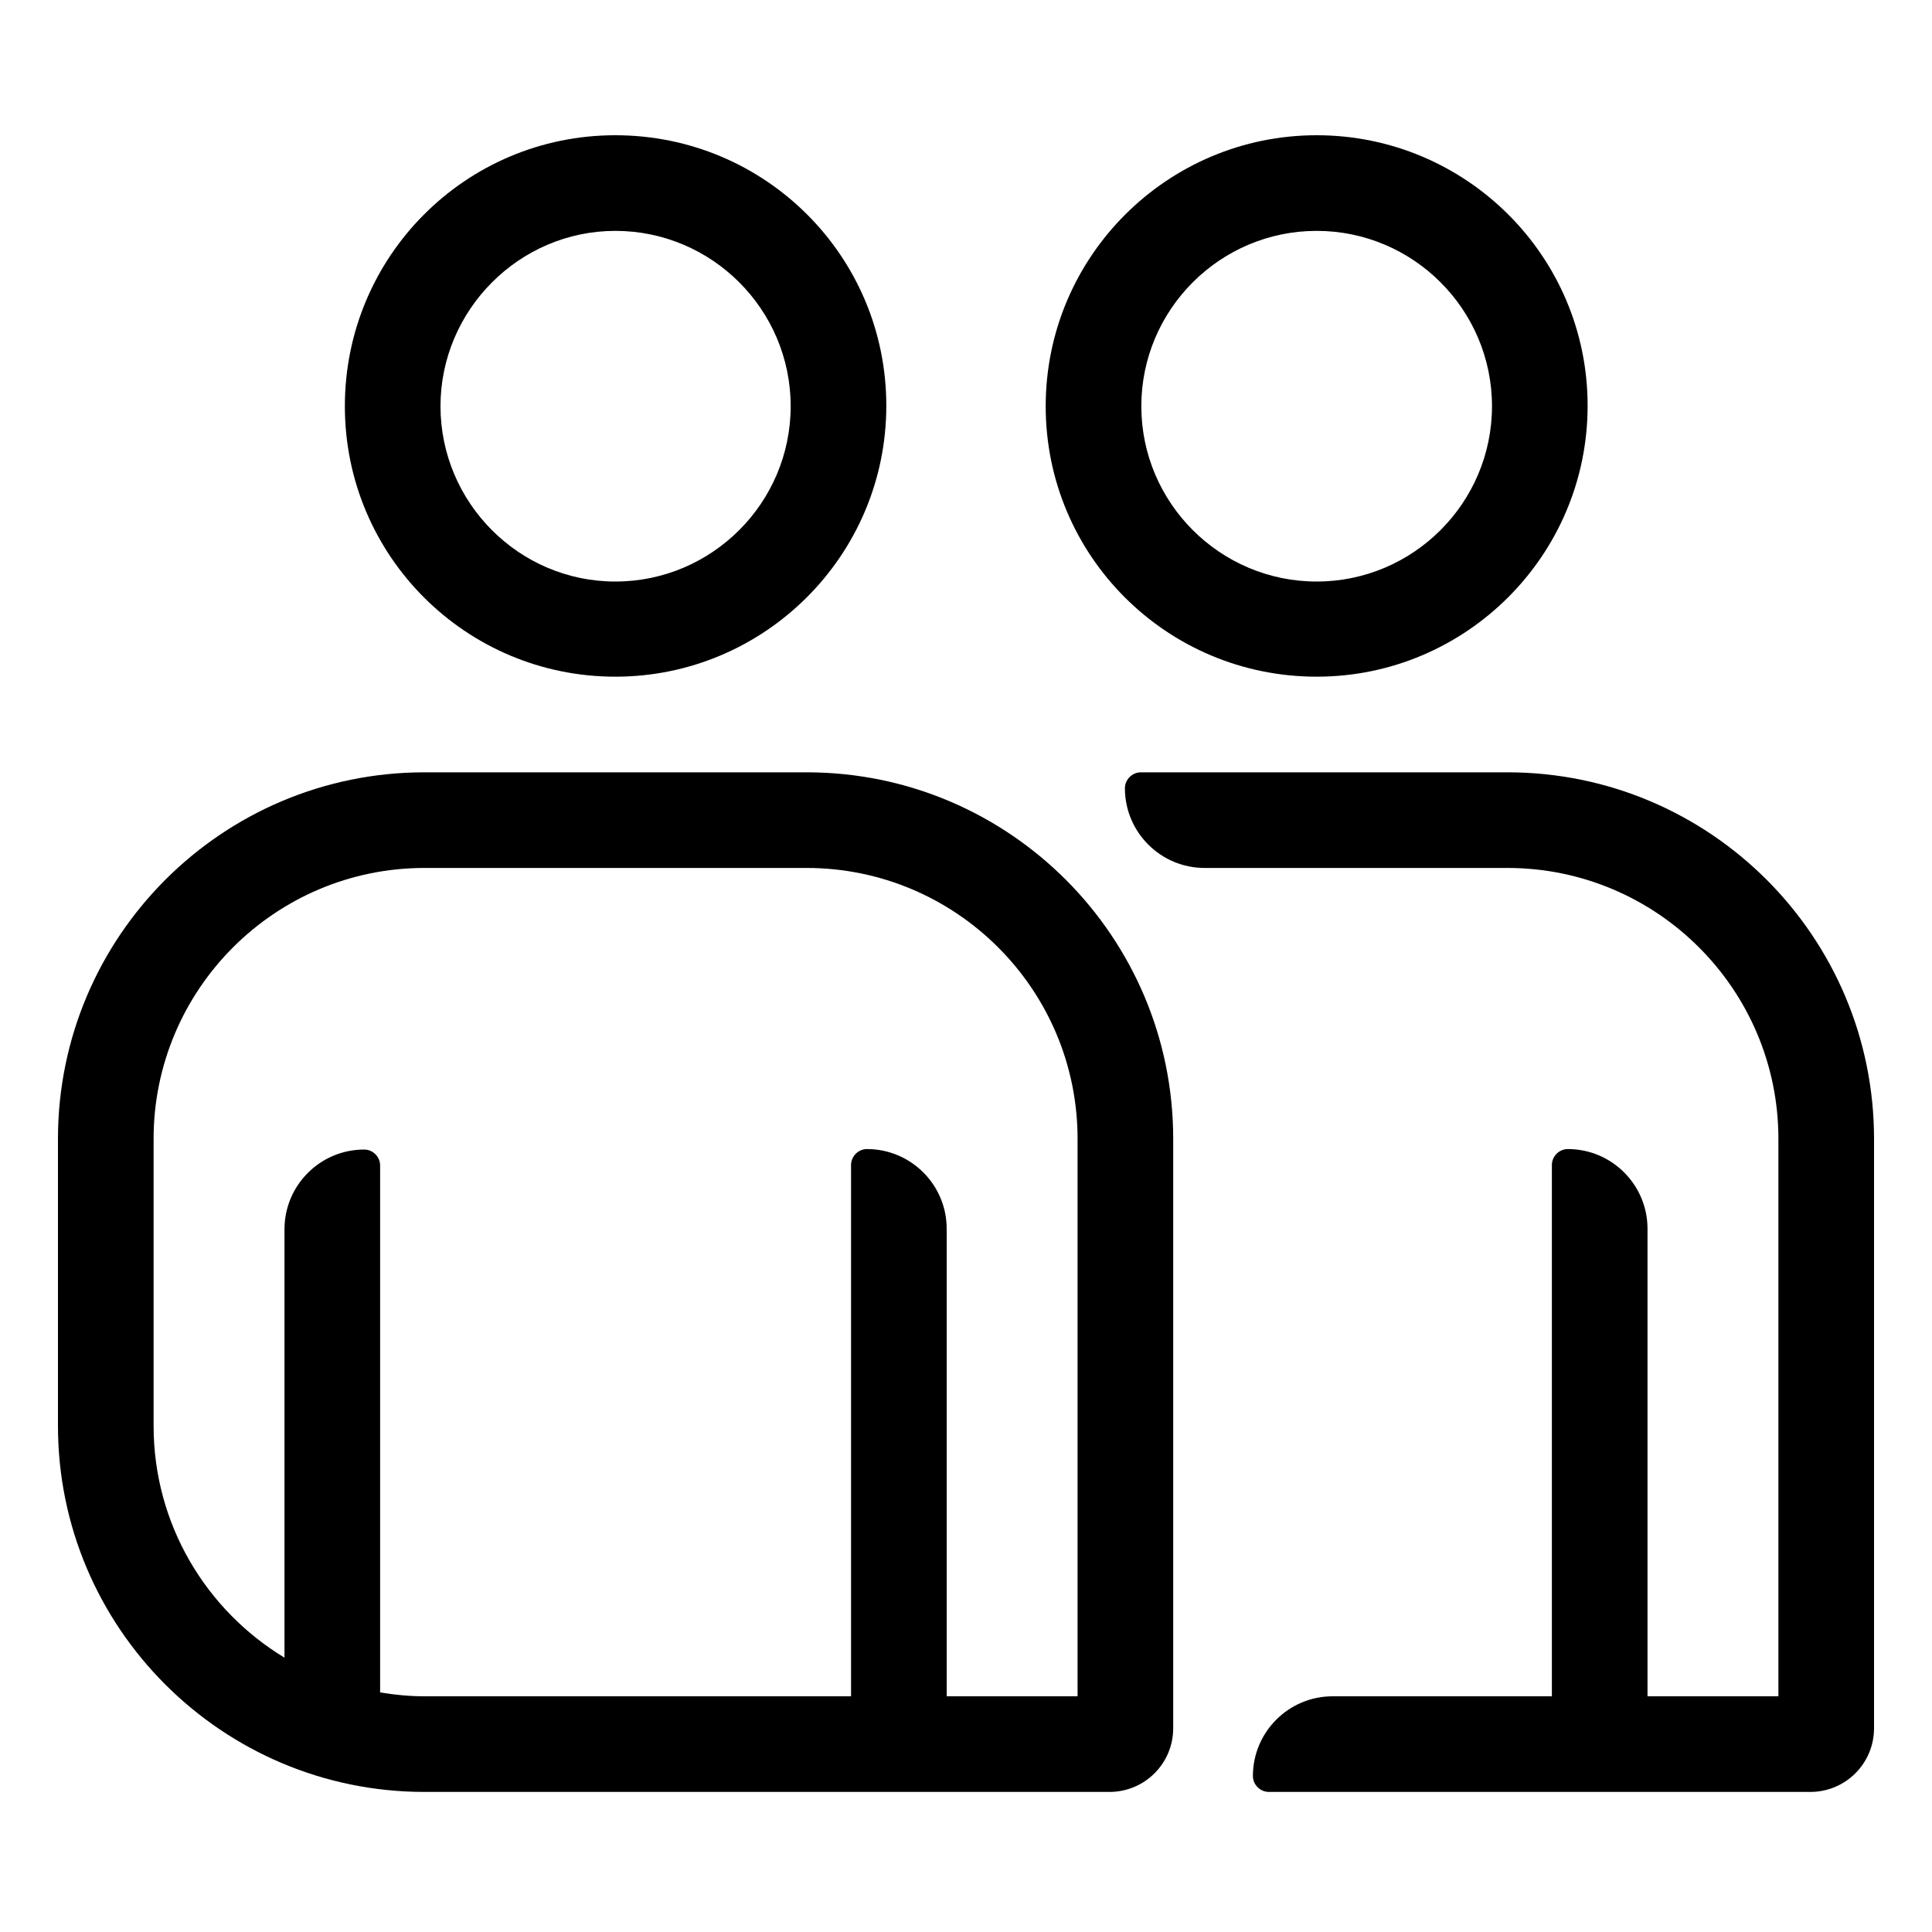 <?xml version="1.0" encoding="utf-8"?>
<svg version="1.1" id="eps" xmlns="http://www.w3.org/2000/svg" xmlns:xlink="http://www.w3.org/1999/xlink" x="0px" y="0px"
	 viewBox="0 0 400 400" style="enable-background:new 0 0 400 400;" xml:space="preserve">
<g>
	<path class="st0" d="M312.1,159.9h-75.9c-1.8,0-3.3,1.5-3.3,3.3c0,9.1,7.4,16.5,16.5,16.5h62.7c30.9,0,56.1,25.1,56.1,56.1v115.4
		h-27.1v-96.8c0-9.1-7.4-16.5-16.5-16.5c-1.8,0-3.3,1.5-3.3,3.3v110h-45.4c-9.1,0-16.5,7.4-16.5,16.5c0,1.8,1.5,3.3,3.3,3.3h112.1
		c7.3,0,13.2-5.9,13.2-13.2v-122C388,193.9,354,159.9,312.1,159.9z"/>
	<path class="st0" d="M167,159.9H87.9c-41.9,0-75.9,34-75.9,75.9v59.4C12,337,46,371,87.9,371h141.8c7.3,0,13.2-5.9,13.2-13.2v-122
		C242.9,193.9,208.9,159.9,167,159.9z M223.1,351.2H196v-96.8c0-9.1-7.4-16.5-16.5-16.5c-1.8,0-3.3,1.5-3.3,3.3v110H87.9
		c-3.1,0-6.2-0.3-9.2-0.8V241.3c0-1.8-1.5-3.3-3.3-3.3c-9.1,0-16.5,7.4-16.5,16.5v88.7c-16.2-9.8-27.1-27.6-27.1-48v-59.4
		c0-30.9,25.1-56.1,56.1-56.1H167c30.9,0,56.1,25.1,56.1,56.1V351.2z"/>
	<path class="st0" d="M127.4,140.1c30.9,0,56.1-25.1,56.1-56.1S158.4,28,127.4,28S71.4,53.1,71.4,84.1S96.5,140.1,127.4,140.1z
		 M127.4,47.8c20,0,36.3,16.3,36.3,36.3s-16.3,36.3-36.3,36.3S91.2,104,91.2,84.1S107.5,47.8,127.4,47.8z"/>
	<path class="st0" d="M272.6,140.1c30.9,0,56.1-25.1,56.1-56.1S303.5,28,272.6,28s-56.1,25.1-56.1,56.1S241.6,140.1,272.6,140.1z
		 M272.6,47.8c20,0,36.3,16.3,36.3,36.3s-16.3,36.3-36.3,36.3s-36.3-16.3-36.3-36.3S252.6,47.8,272.6,47.8z"/>
</g>
</svg>
